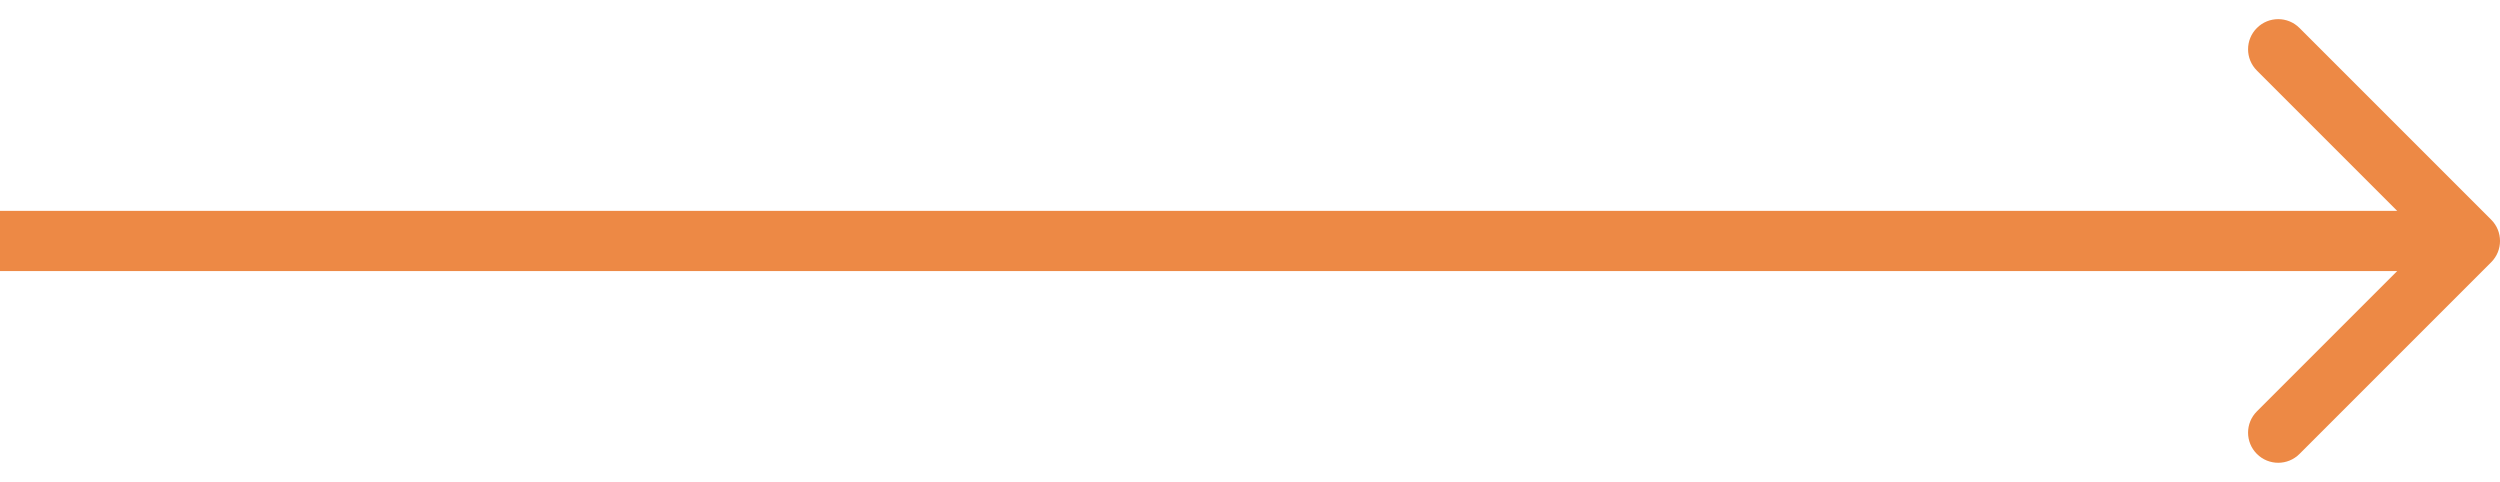 <svg width="83" height="16" viewBox="0 0 83 16" fill="none" xmlns="http://www.w3.org/2000/svg">
<path d="M82.707 8.707C83.098 8.317 83.098 7.683 82.707 7.293L76.343 0.929C75.953 0.538 75.32 0.538 74.929 0.929C74.538 1.319 74.538 1.953 74.929 2.343L80.586 8L74.929 13.657C74.538 14.047 74.538 14.681 74.929 15.071C75.32 15.462 75.953 15.462 76.343 15.071L82.707 8.707ZM0 8V9H82V8V7H0V8Z" fill="#ED8945"/>
</svg>
